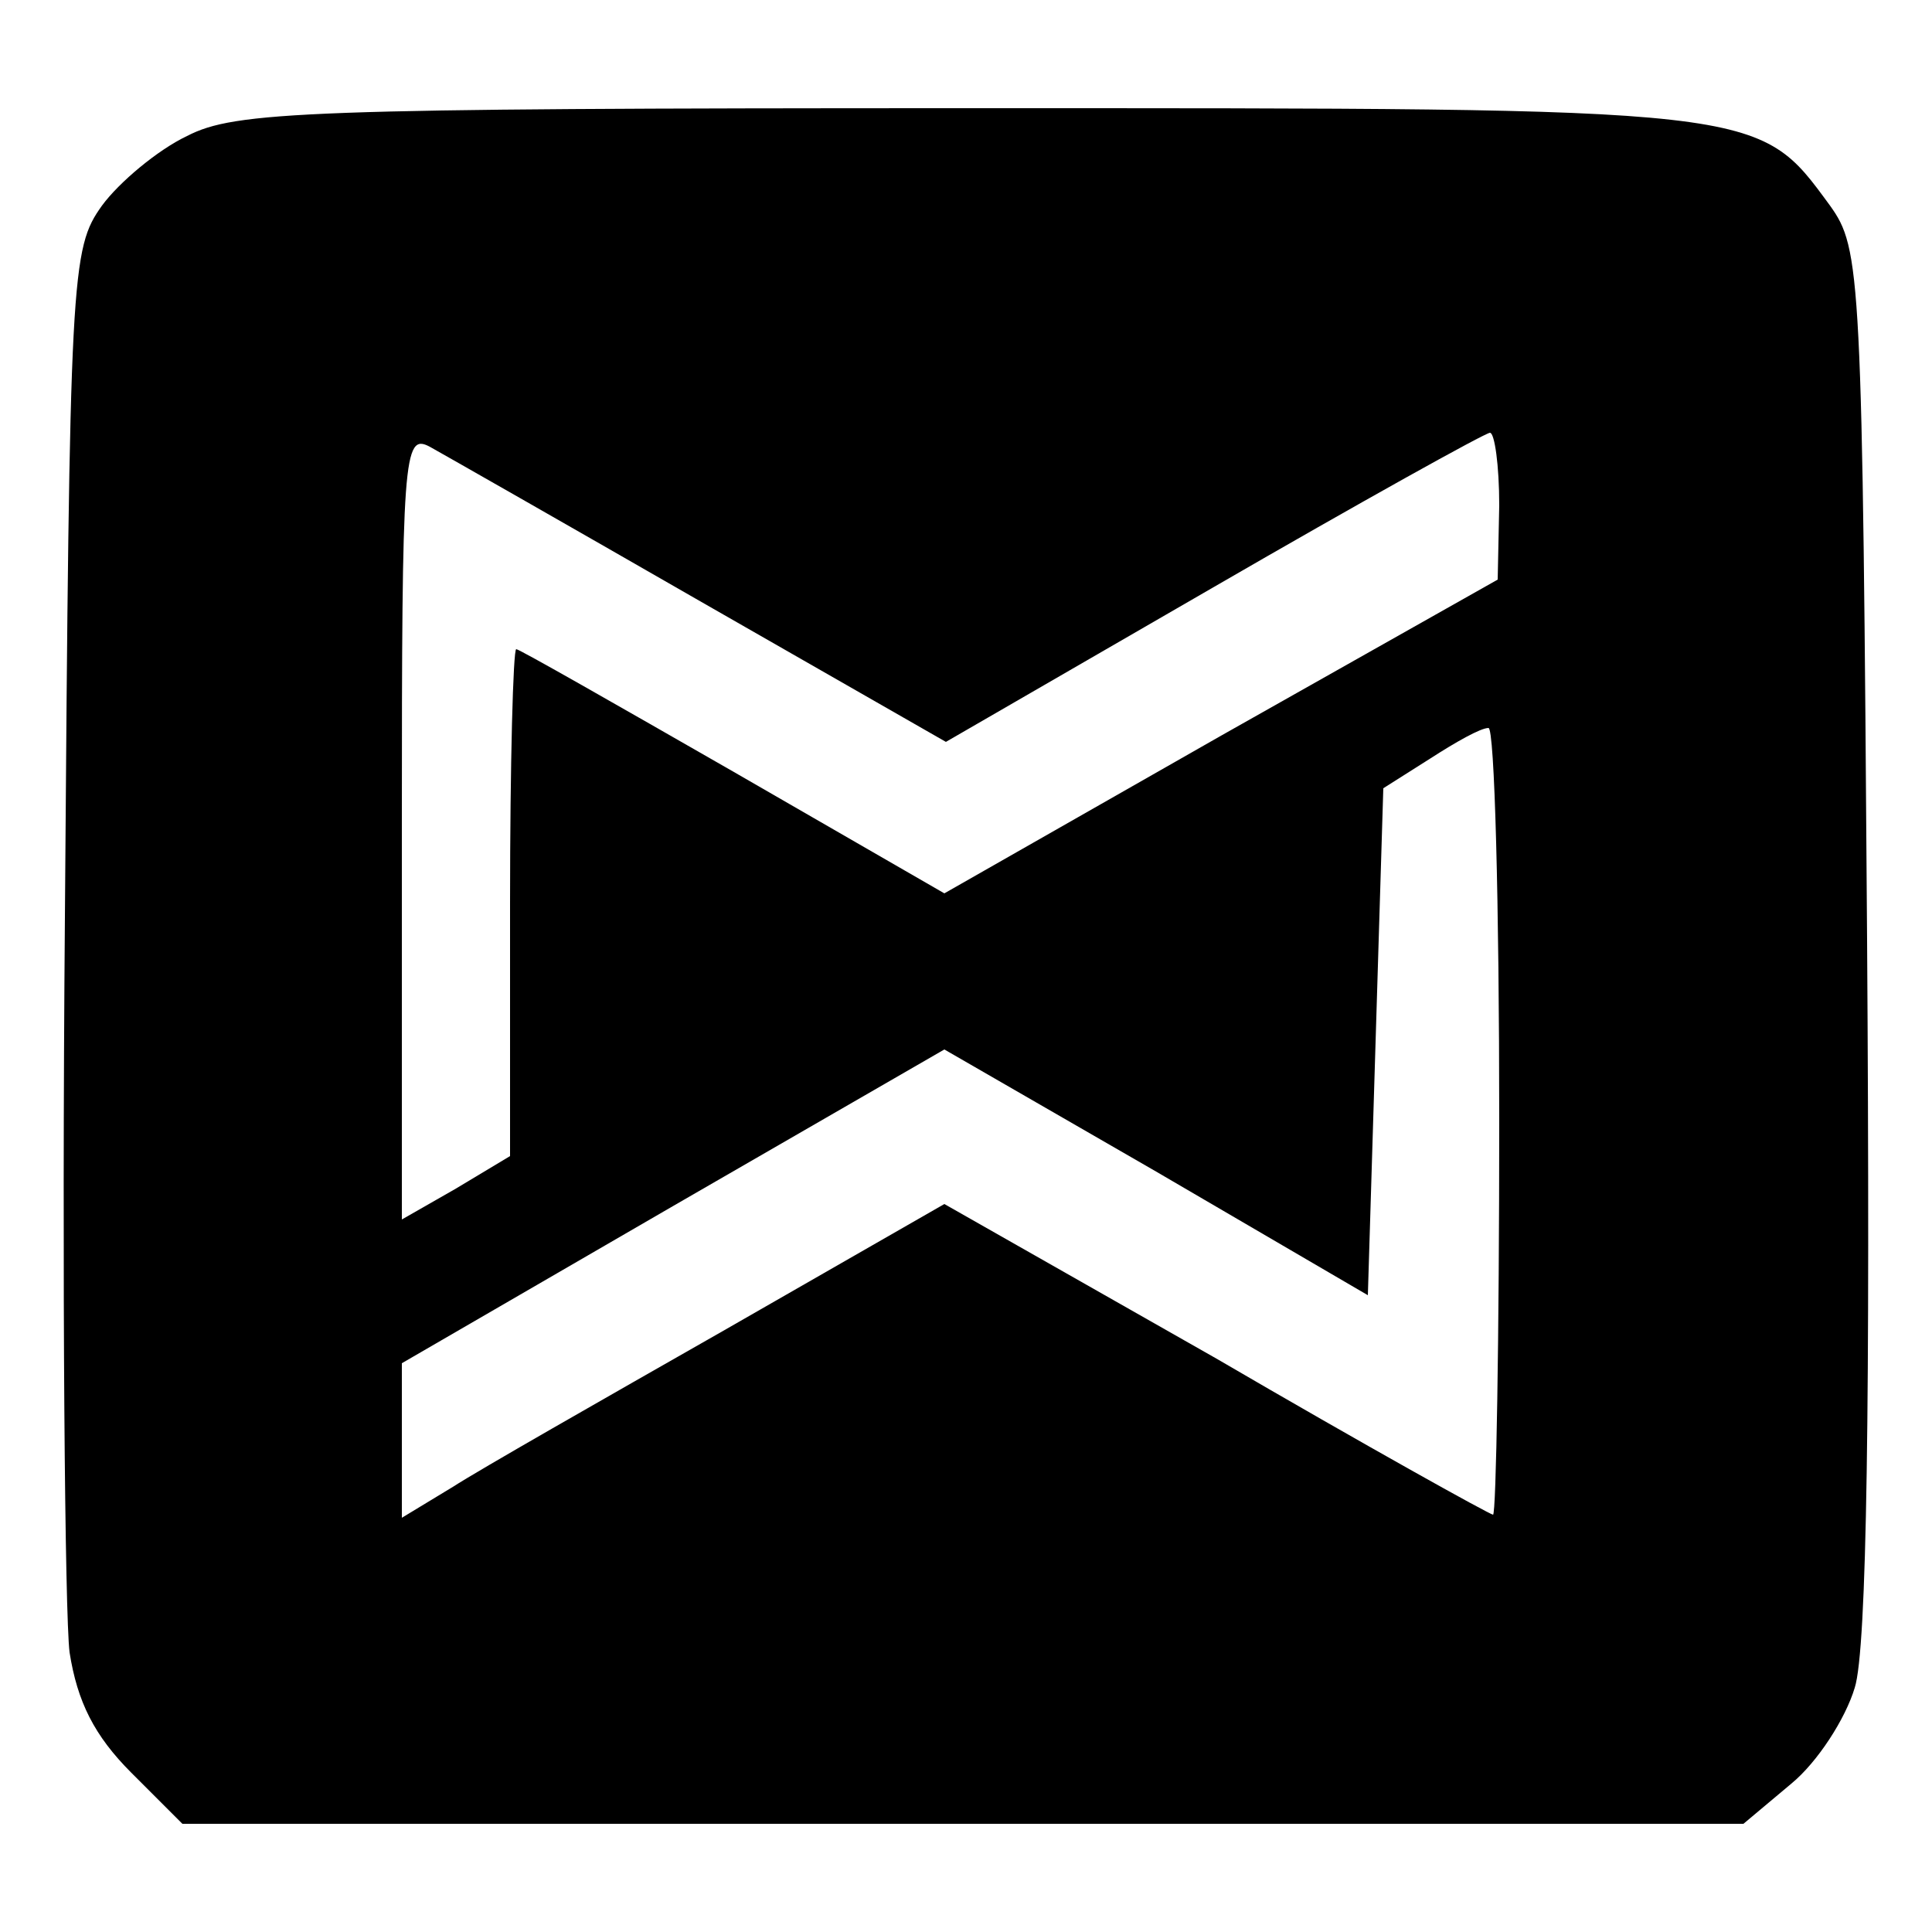 <?xml version="1.0" standalone="no"?>
<!DOCTYPE svg PUBLIC "-//W3C//DTD SVG 20010904//EN"
 "http://www.w3.org/TR/2001/REC-SVG-20010904/DTD/svg10.dtd">
<svg version="1.0" xmlns="http://www.w3.org/2000/svg"
 width="125pt" height="125pt" viewBox="0 0 125 125"
 preserveAspectRatio="xMidYMid meet">
<g transform="translate(0,125) scale(0.1,-0.1)"
fill="#000000" stroke="none">
<path d="M121 1162 c-19 -9 -44 -30 -55 -45 -20 -28 -21 -42 -24 -460 -2 -238
0 -452 3 -476 5 -32 16 -54 40 -78 l33 -33 505 0 505 0 31 26 c17 14 35 42 41
62 8 25 10 186 8 484 -3 433 -4 447 -24 475 -47 64 -41 63 -559 63 -428 0
-473 -2 -504 -18z m332 -301 l159 -91 173 100 c95 55 176 100 179 100 3 0 6
-21 6 -47 l-1 -48 -179 -101 -179 -102 -137 79 c-75 43 -138 79 -140 79 -2 0
-4 -74 -4 -164 l0 -164 -35 -21 -35 -20 0 255 c0 239 1 254 18 245 9 -5 88
-50 175 -100z m517 -336 c0 -140 -2 -255 -4 -255 -2 0 -83 45 -179 101 l-176
100 -143 -82 c-79 -45 -158 -90 -175 -101 l-33 -20 0 50 0 50 176 102 175 101
137 -79 137 -80 5 164 5 164 30 19 c17 11 33 20 38 20 4 1 7 -114 7 -254z"/>
</g>
</svg>
